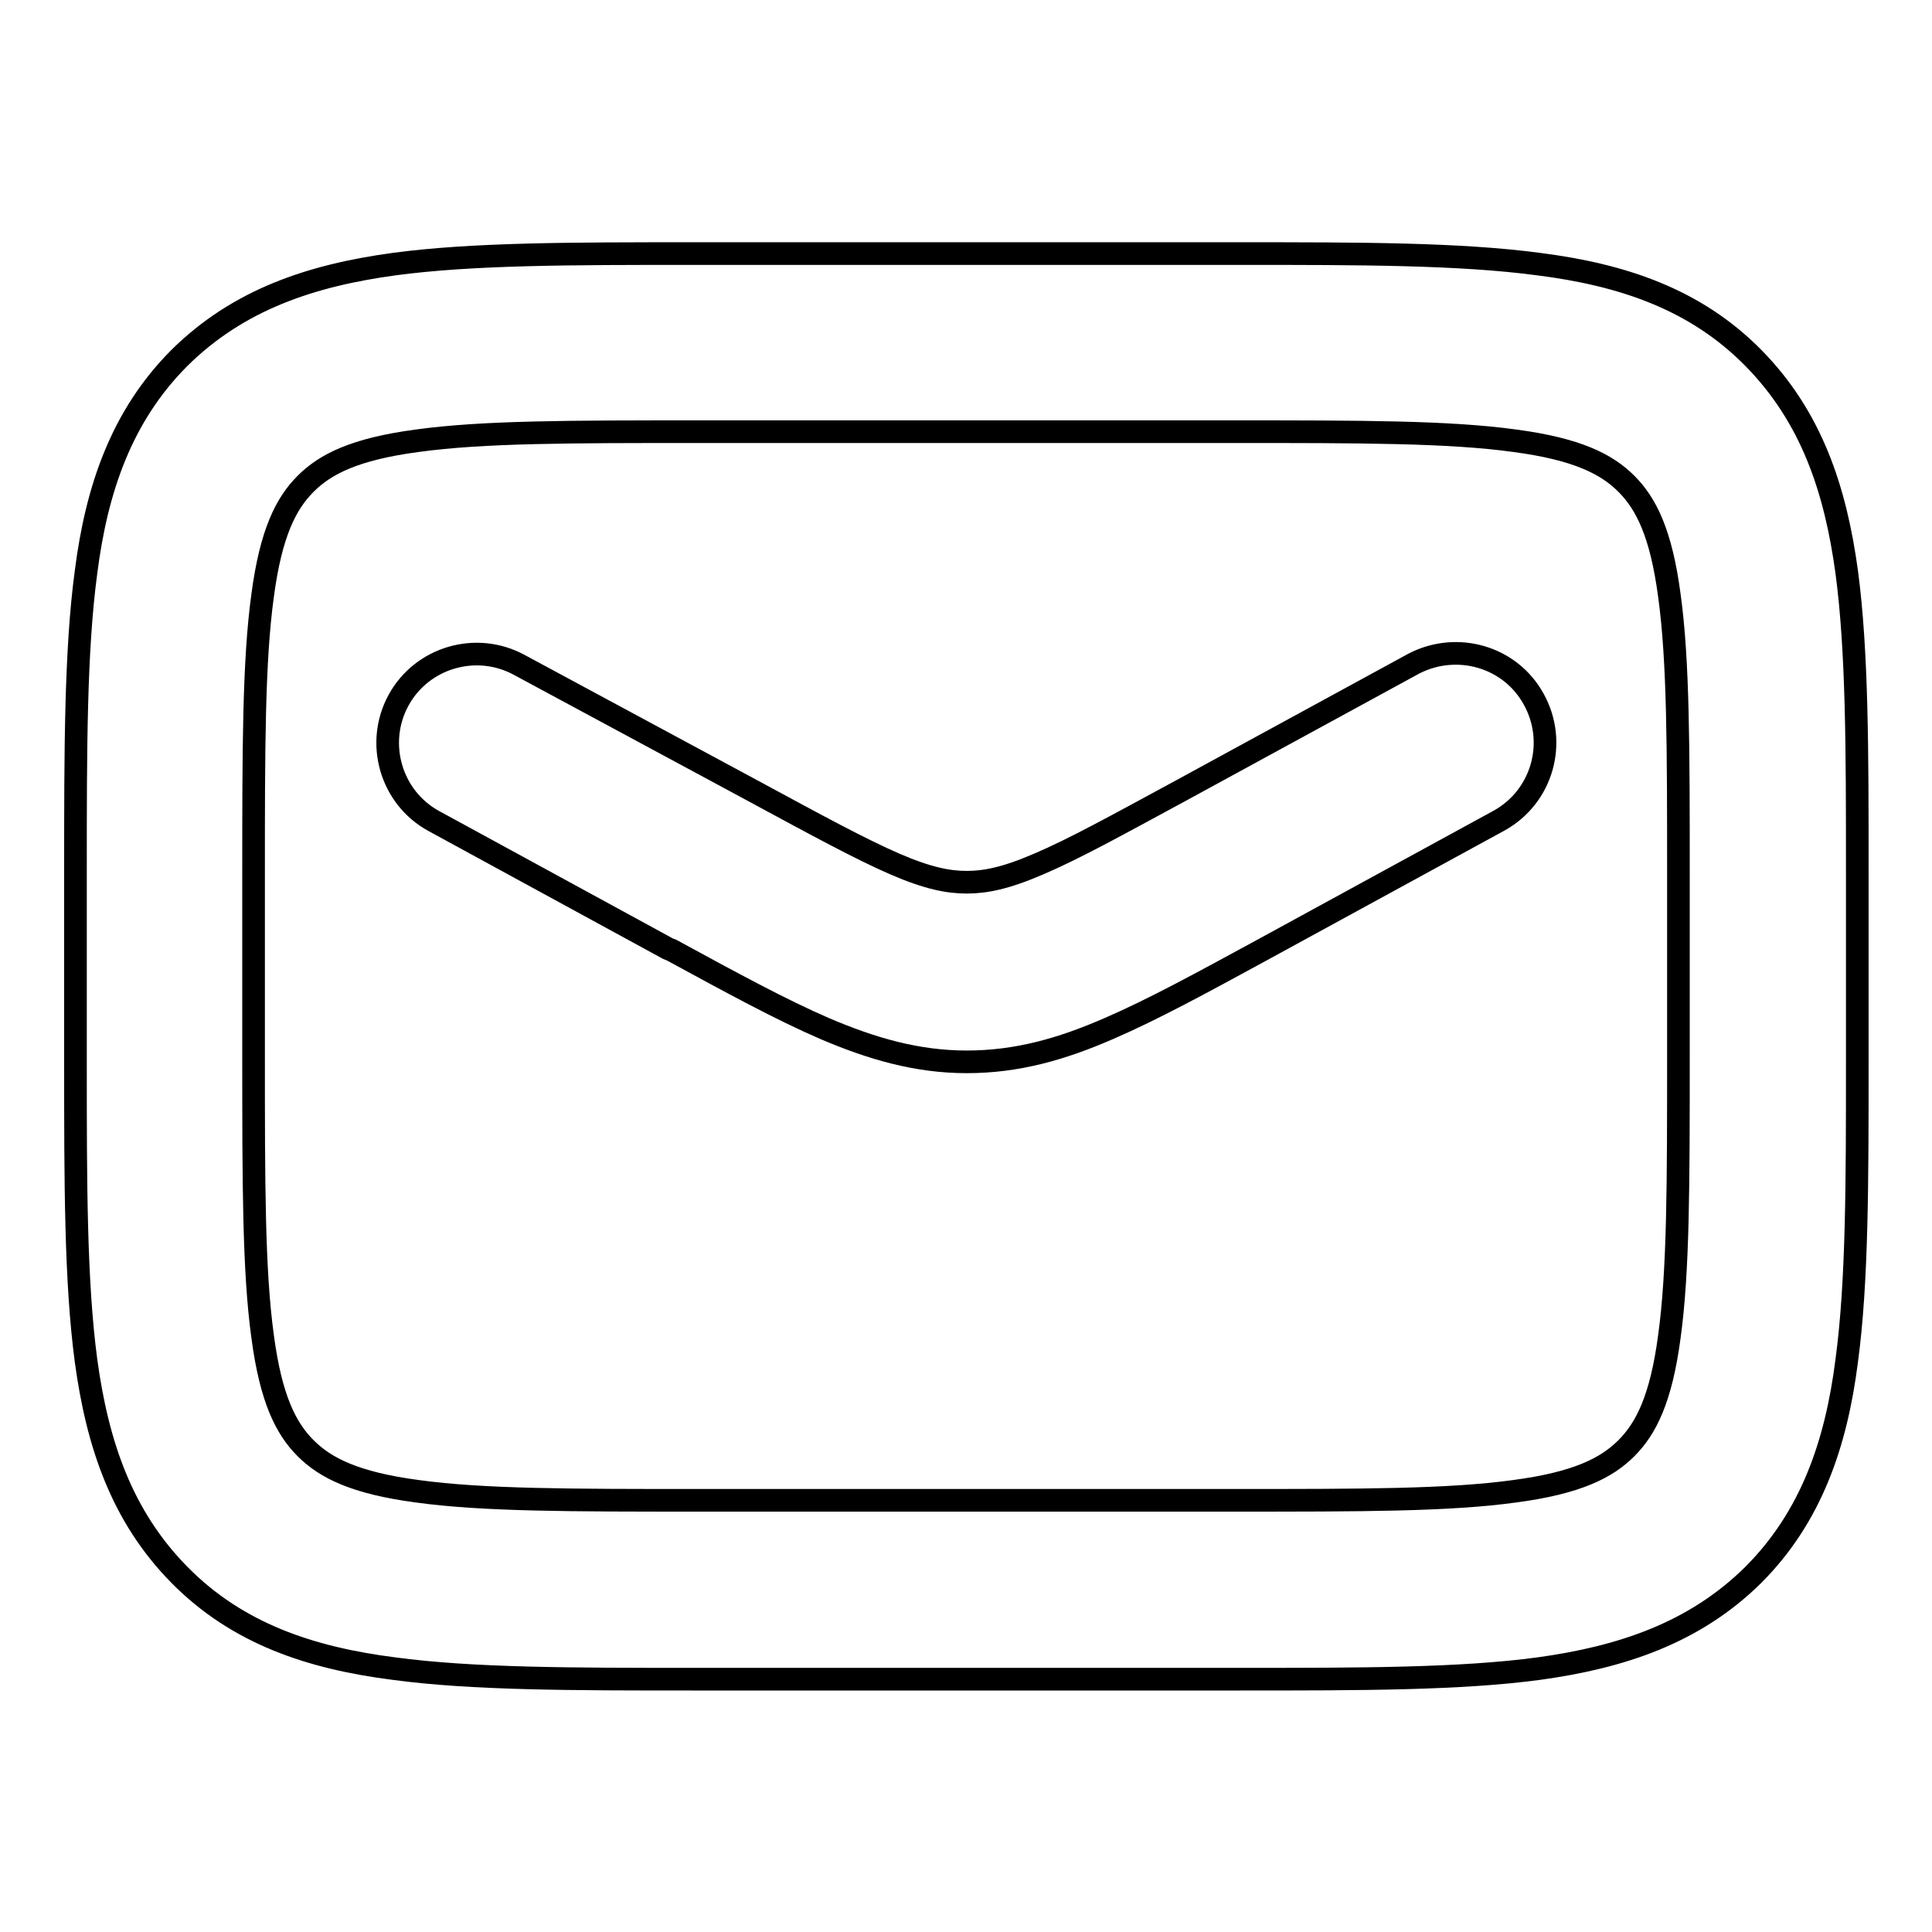 <?xml version="1.0" encoding="utf-8"?>
<!-- Svg Vector Icons : http://www.onlinewebfonts.com/icon -->
<!DOCTYPE svg PUBLIC "-//W3C//DTD SVG 1.1//EN" "http://www.w3.org/Graphics/SVG/1.1/DTD/svg11.dtd">
<svg version="1.1" xmlns="http://www.w3.org/2000/svg" xmlns:xlink="http://www.w3.org/1999/xlink" x="0px" y="0px" viewBox="0 0 256 256" enable-background="new 0 0 256 256" xml:space="preserve">
<g> <path stroke-width="3" fill-opacity="0" stroke="#000000"  d="M164.2,33.6H91.8c-16,0-29.2,0-39.6,1.4c-11,1.5-20.6,4.7-28.4,12.4c-7.7,7.7-11,17.4-12.4,28.4 C10,86.2,10,99.4,10,115.4v25.3c0,16,0,29.1,1.4,39.6c1.5,11,4.7,20.6,12.4,28.4c7.7,7.8,17.4,11,28.4,12.4 c10.4,1.4,23.6,1.4,39.6,1.4h72.5c16,0,29.2,0,39.6-1.4c10.9-1.5,20.6-4.7,28.4-12.4c7.7-7.7,11-17.4,12.4-28.4 c1.4-10.4,1.4-23.6,1.4-39.6v-25.3c0-16,0-29.1-1.4-39.6c-1.5-11-4.7-20.6-12.4-28.4c-7.7-7.8-17.4-11-28.4-12.4 C193.4,33.6,180.2,33.6,164.2,33.6z M40.5,64.1c2.6-2.6,6.5-4.6,14.8-5.7c8.7-1.2,20.2-1.2,37.3-1.2h70.8c17,0,28.6,0,37.3,1.2 c8.3,1.1,12.2,3.1,14.8,5.7c2.6,2.6,4.6,6.5,5.7,14.8c1.2,8.7,1.2,20.2,1.2,37.3v23.6c0,17,0,28.6-1.2,37.3 c-1.1,8.3-3.1,12.2-5.7,14.8c-2.6,2.6-6.5,4.6-14.8,5.7c-8.7,1.2-20.2,1.2-37.3,1.2H92.6c-17,0-28.6,0-37.3-1.2 c-8.3-1.1-12.2-3.1-14.8-5.7c-2.6-2.6-4.6-6.5-5.7-14.8c-1.2-8.7-1.2-20.3-1.2-37.3v-23.6c0-17,0-28.6,1.2-37.3 C35.9,70.6,37.9,66.7,40.5,64.1z M68.8,88.1c-5.7-3.1-12.9-1-16,4.7c-3.1,5.7-1,12.9,4.7,16l0,0l31,16.9l0.5,0.2 c7.9,4.3,14.5,7.9,20.3,10.4c6.1,2.6,12.1,4.4,18.8,4.4c6.7,0,12.6-1.7,18.8-4.4c5.8-2.5,12.4-6.1,20.3-10.4l31.5-17.2 c5.7-3.2,7.7-10.4,4.5-16.1c-3.1-5.6-10.1-7.6-15.8-4.7l-31,16.9c-8.5,4.6-14.1,7.7-18.8,9.7c-4.4,1.9-7.1,2.4-9.5,2.4 c-2.4,0-5.1-0.5-9.5-2.4c-4.6-2-10.3-5.1-18.8-9.7L68.8,88.1L68.8,88.1z"/></g>
</svg>